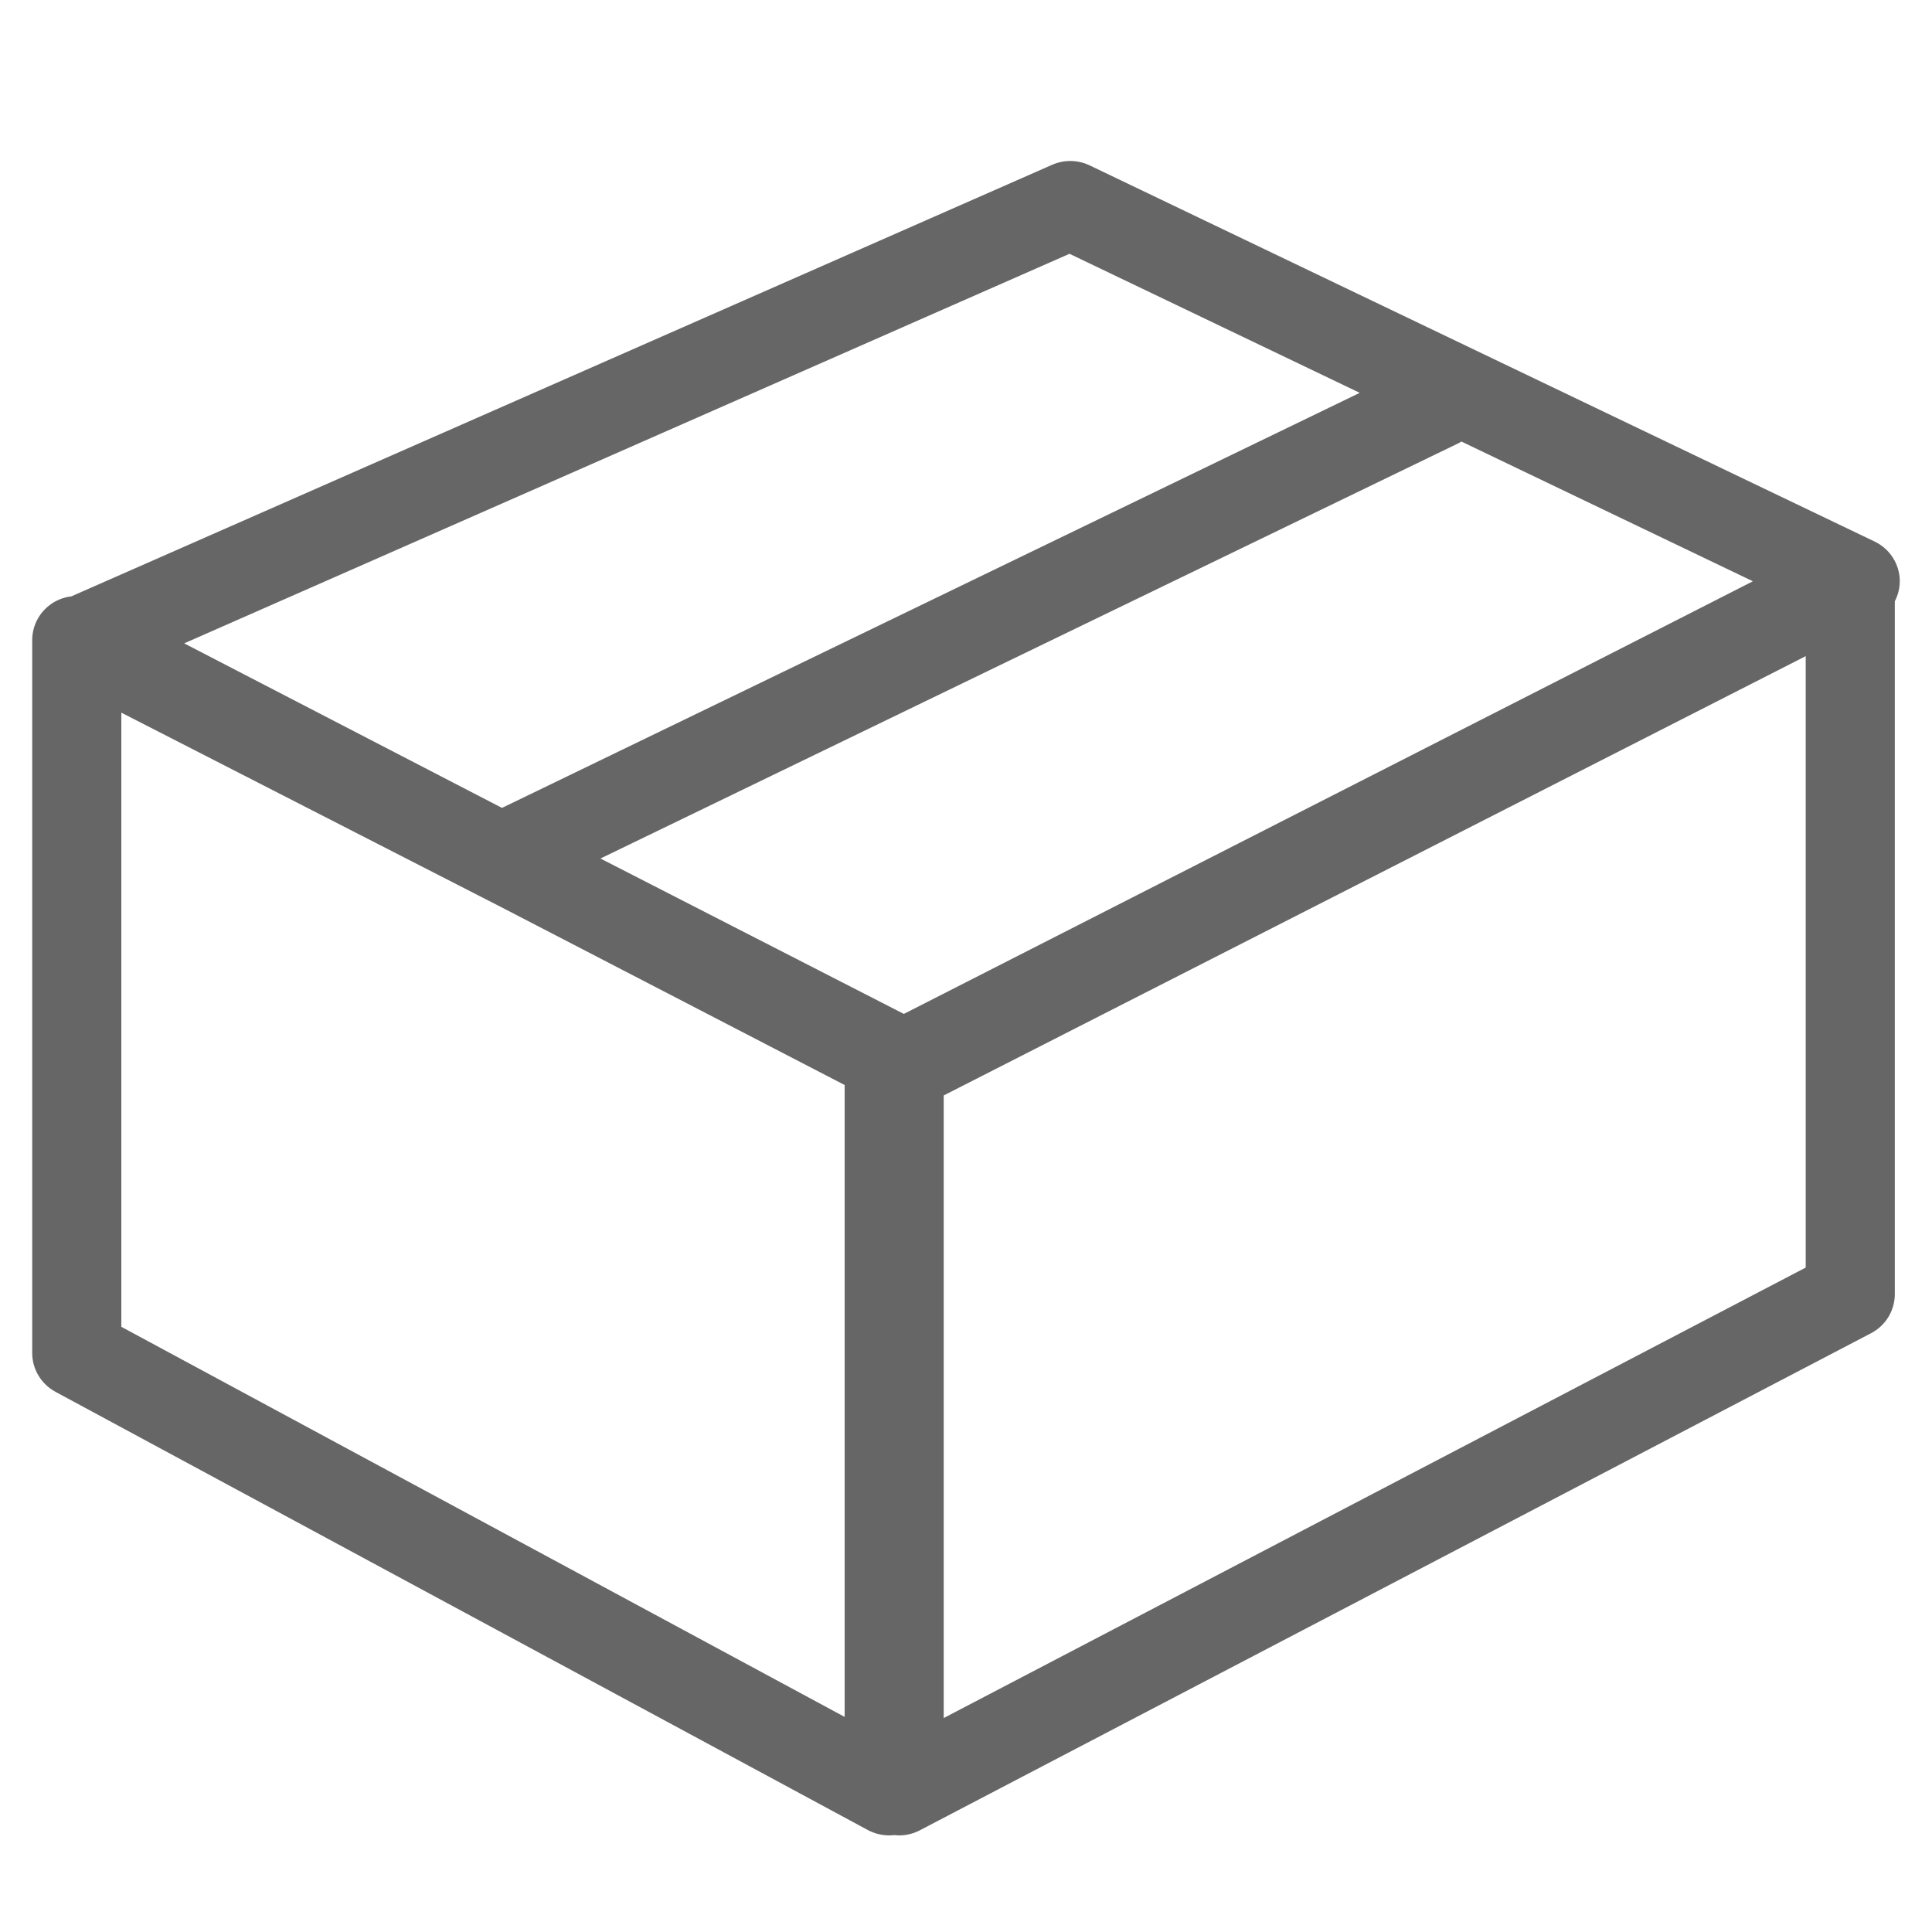<svg width="60" height="60" viewBox="0 0 60 60" xmlns="http://www.w3.org/2000/svg"><title>Rectangle 10</title><path d="M29.308 53.355V34.02l26.77-13.643v18.988l-26.77 13.99zm-25.54-12.15V22.132l11.837 6.06 10.626 5.504V53.32L3.77 41.206zM33.215 7.882l9.013 4.318L15.59 25.09l-9.87-5.11L33.214 7.882zm12.17 5.83l9.052 4.34L28.07 31.488l-9.422-4.826 26.652-12.9c.03-.014.056-.034.084-.05zM59 18.035c-.007-.52-.31-.99-.782-1.217L33.842 5.137c-.366-.176-.792-.183-1.165-.02L2.217 18.52c-.193.024-.38.085-.552.188-.413.25-.665.693-.665 1.17v22.14c0 .503.277.965.722 1.206l25.23 13.61c.208.11.436.166.663.166.052 0 .104-.005.155-.01.05.005.102.01.153.01.222 0 .444-.053.646-.16l29.538-15.436c.454-.237.738-.704.738-1.213V18.673c.1-.195.157-.41.154-.638z" fill="#666" fill-rule="evenodd"/></svg>